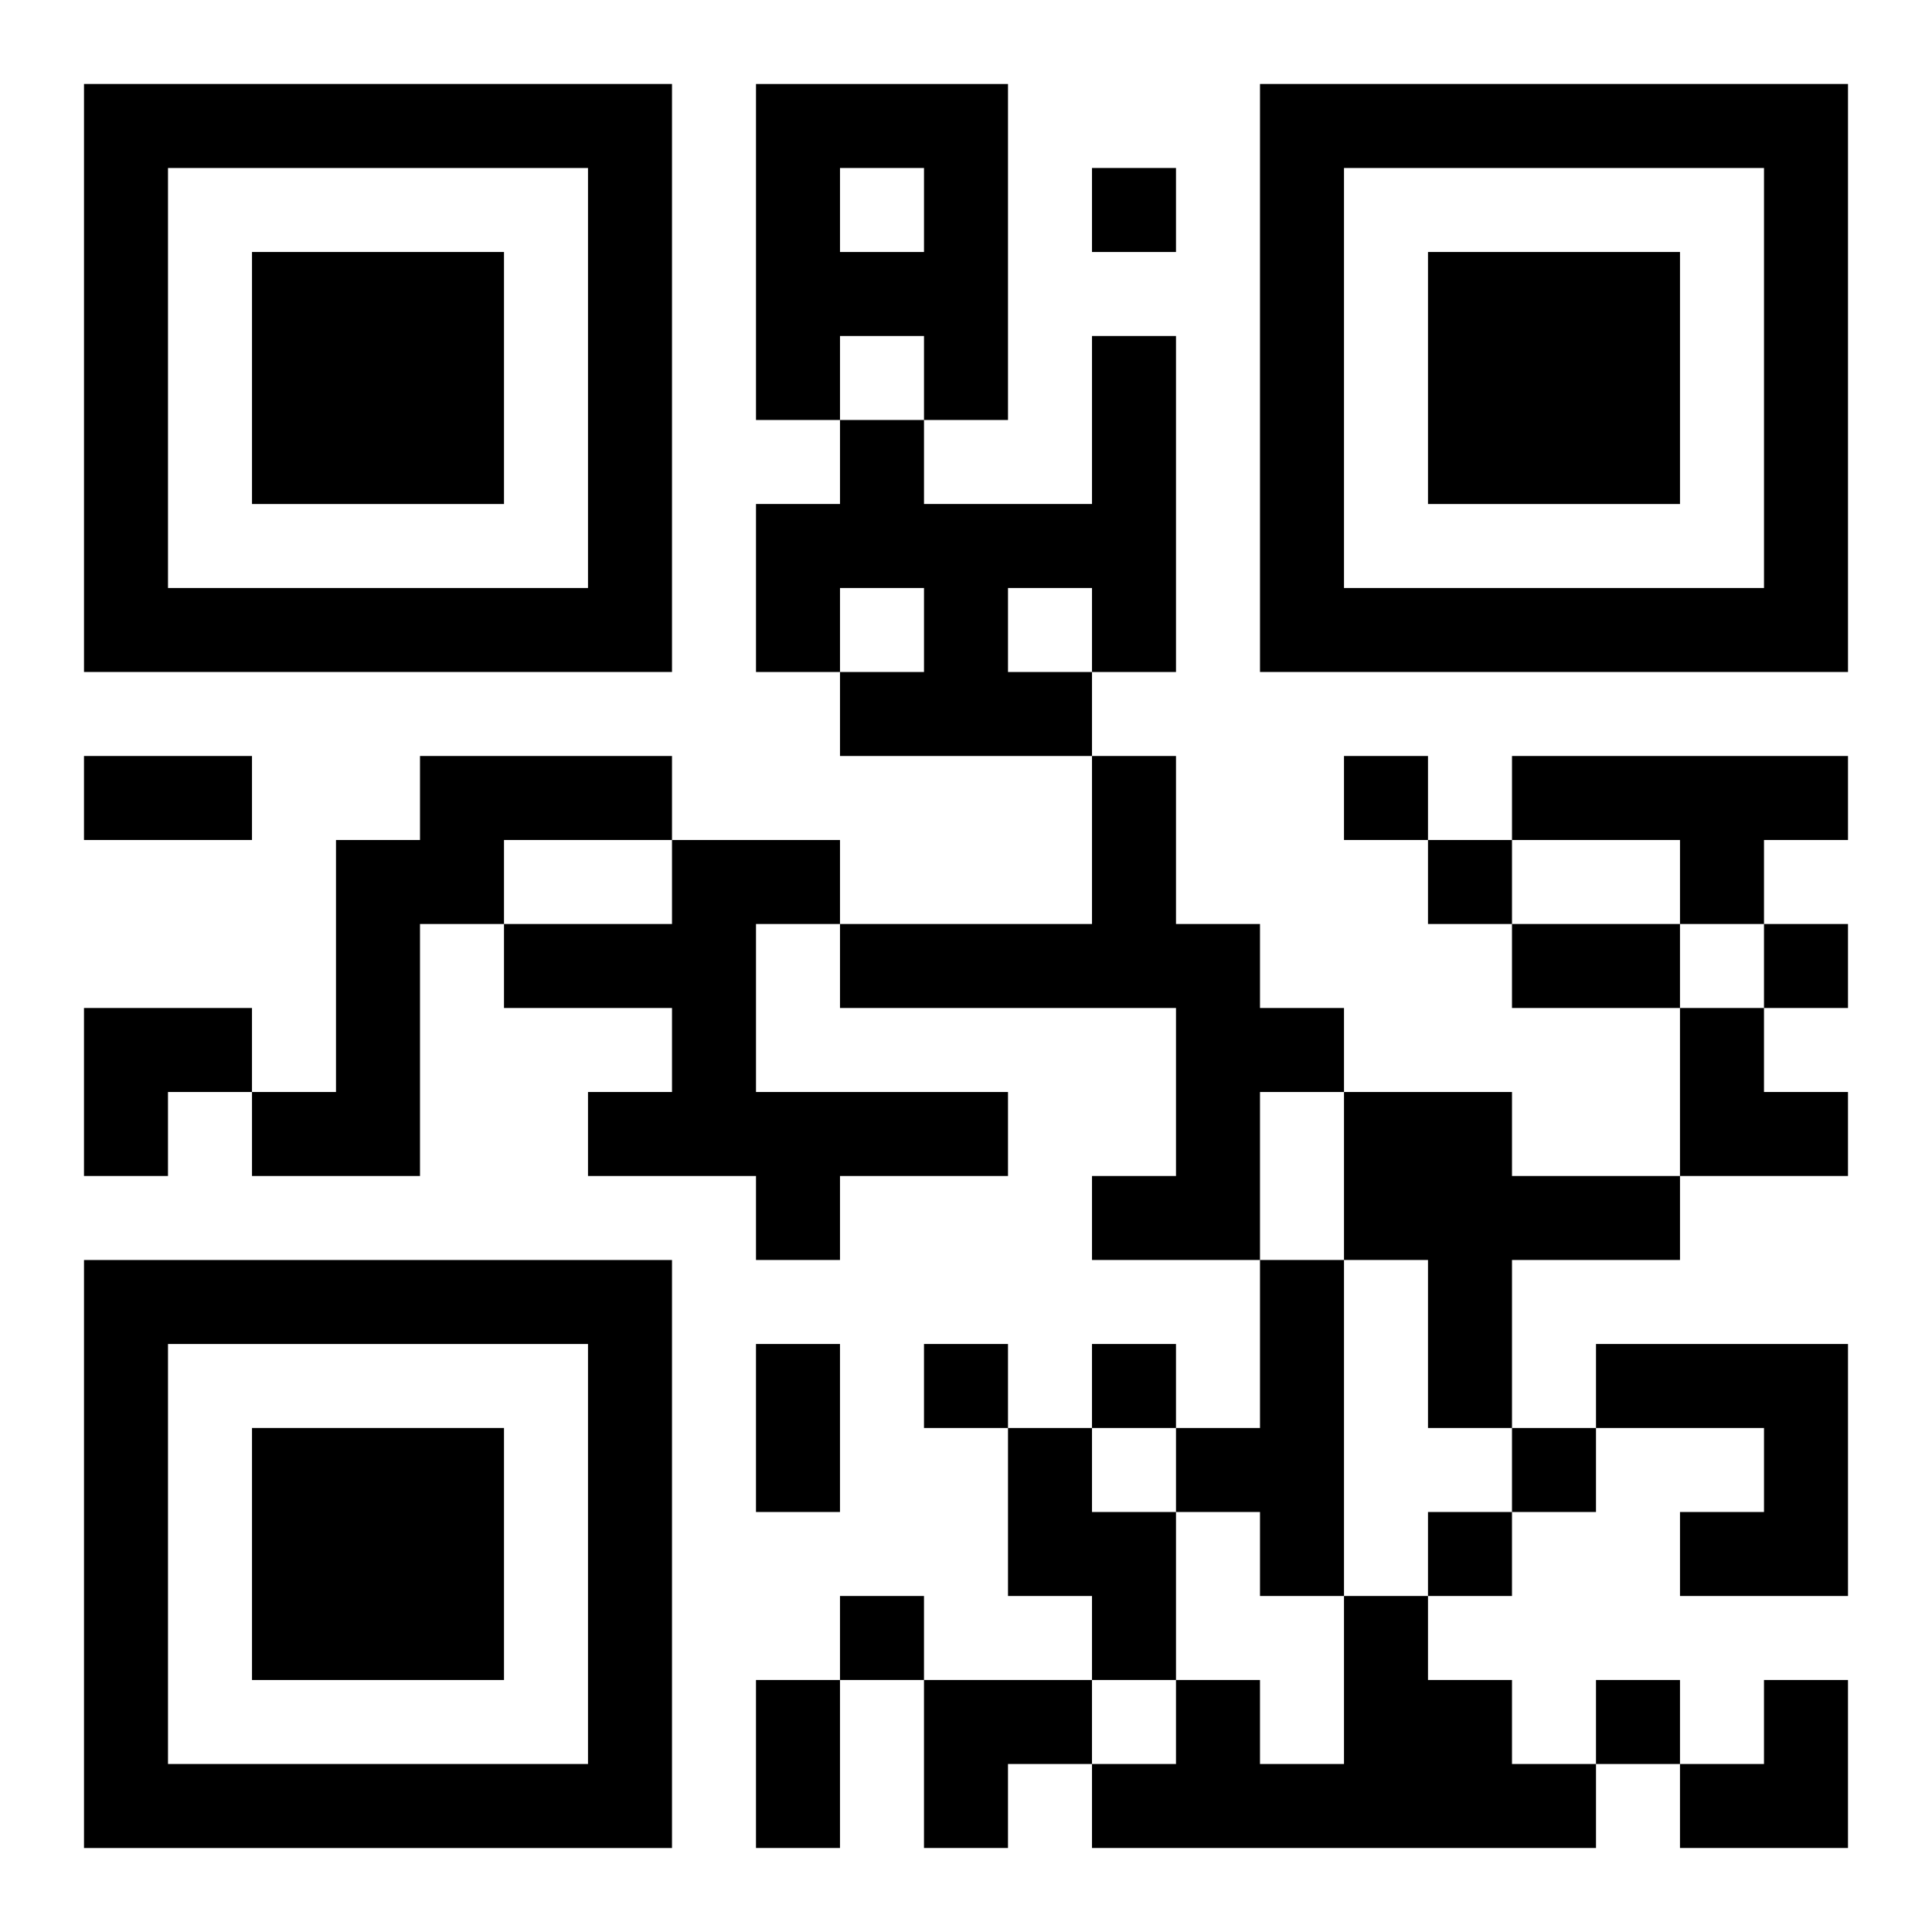 <?xml version="1.0" encoding="UTF-8"?>
<svg width="250" height="250" baseProfile="full" version="1.1" viewBox="-1 -1 23 23" xmlns="http://www.w3.org/2000/svg" xmlns:xlink="http://www.w3.org/1999/xlink"><symbol id="a"><path d="m0 7v7h7v-7h-7zm1 1h5v5h-5v-5zm1 1v3h3v-3h-3z"/></symbol><use y="-7" xlink:href="#a"/><use y="7" xlink:href="#a"/><use x="14" y="-7" xlink:href="#a"/><path d="m8 0h3v4h-1v-1h-1v1h-1v-4m1 1v1h1v-1h-1m3 2h1v4h-1v1h-3v-1h1v-1h-1v1h-1v-2h1v-1h1v1h2v-2m-1 3v1h1v-1h-1m-7 2h3v1h-2v1h-1v3h-2v-1h1v-3h1v-1m8 0h1v2h1v1h1v1h-1v2h-2v-1h1v-2h-4v-1h3v-2m5 0h4v1h-1v1h-1v-1h-2v-1m-10 1h2v1h-1v2h3v1h-2v1h-1v-1h-2v-1h1v-1h-2v-1h2v-1m8 3h2v1h2v1h-2v2h-1v-2h-1v-2m-1 2h1v4h-1v-1h-1v-1h1v-2m4 1h3v3h-2v-1h1v-1h-2v-1m-7 1h1v1h1v2h-1v-1h-1v-2m4 2h1v1h1v1h1v1h-6v-1h1v-1h1v1h1v-2m-3-17v1h1v-1h-1m3 7v1h1v-1h-1m1 1v1h1v-1h-1m4 1v1h1v-1h-1m-10 5v1h1v-1h-1m2 0v1h1v-1h-1m5 1v1h1v-1h-1m-1 1v1h1v-1h-1m-7 1v1h1v-1h-1m9 1v1h1v-1h-1m-18-11h2v1h-2v-1m17 2h2v1h-2v-1m-9 5h1v2h-1v-2m0 4h1v2h-1v-2m-8-8h2v1h-1v1h-1zm19 0h1v1h1v1h-2zm-9 8h2v1h-1v1h-1zm9 0m1 0h1v2h-2v-1h1z"/></svg>
